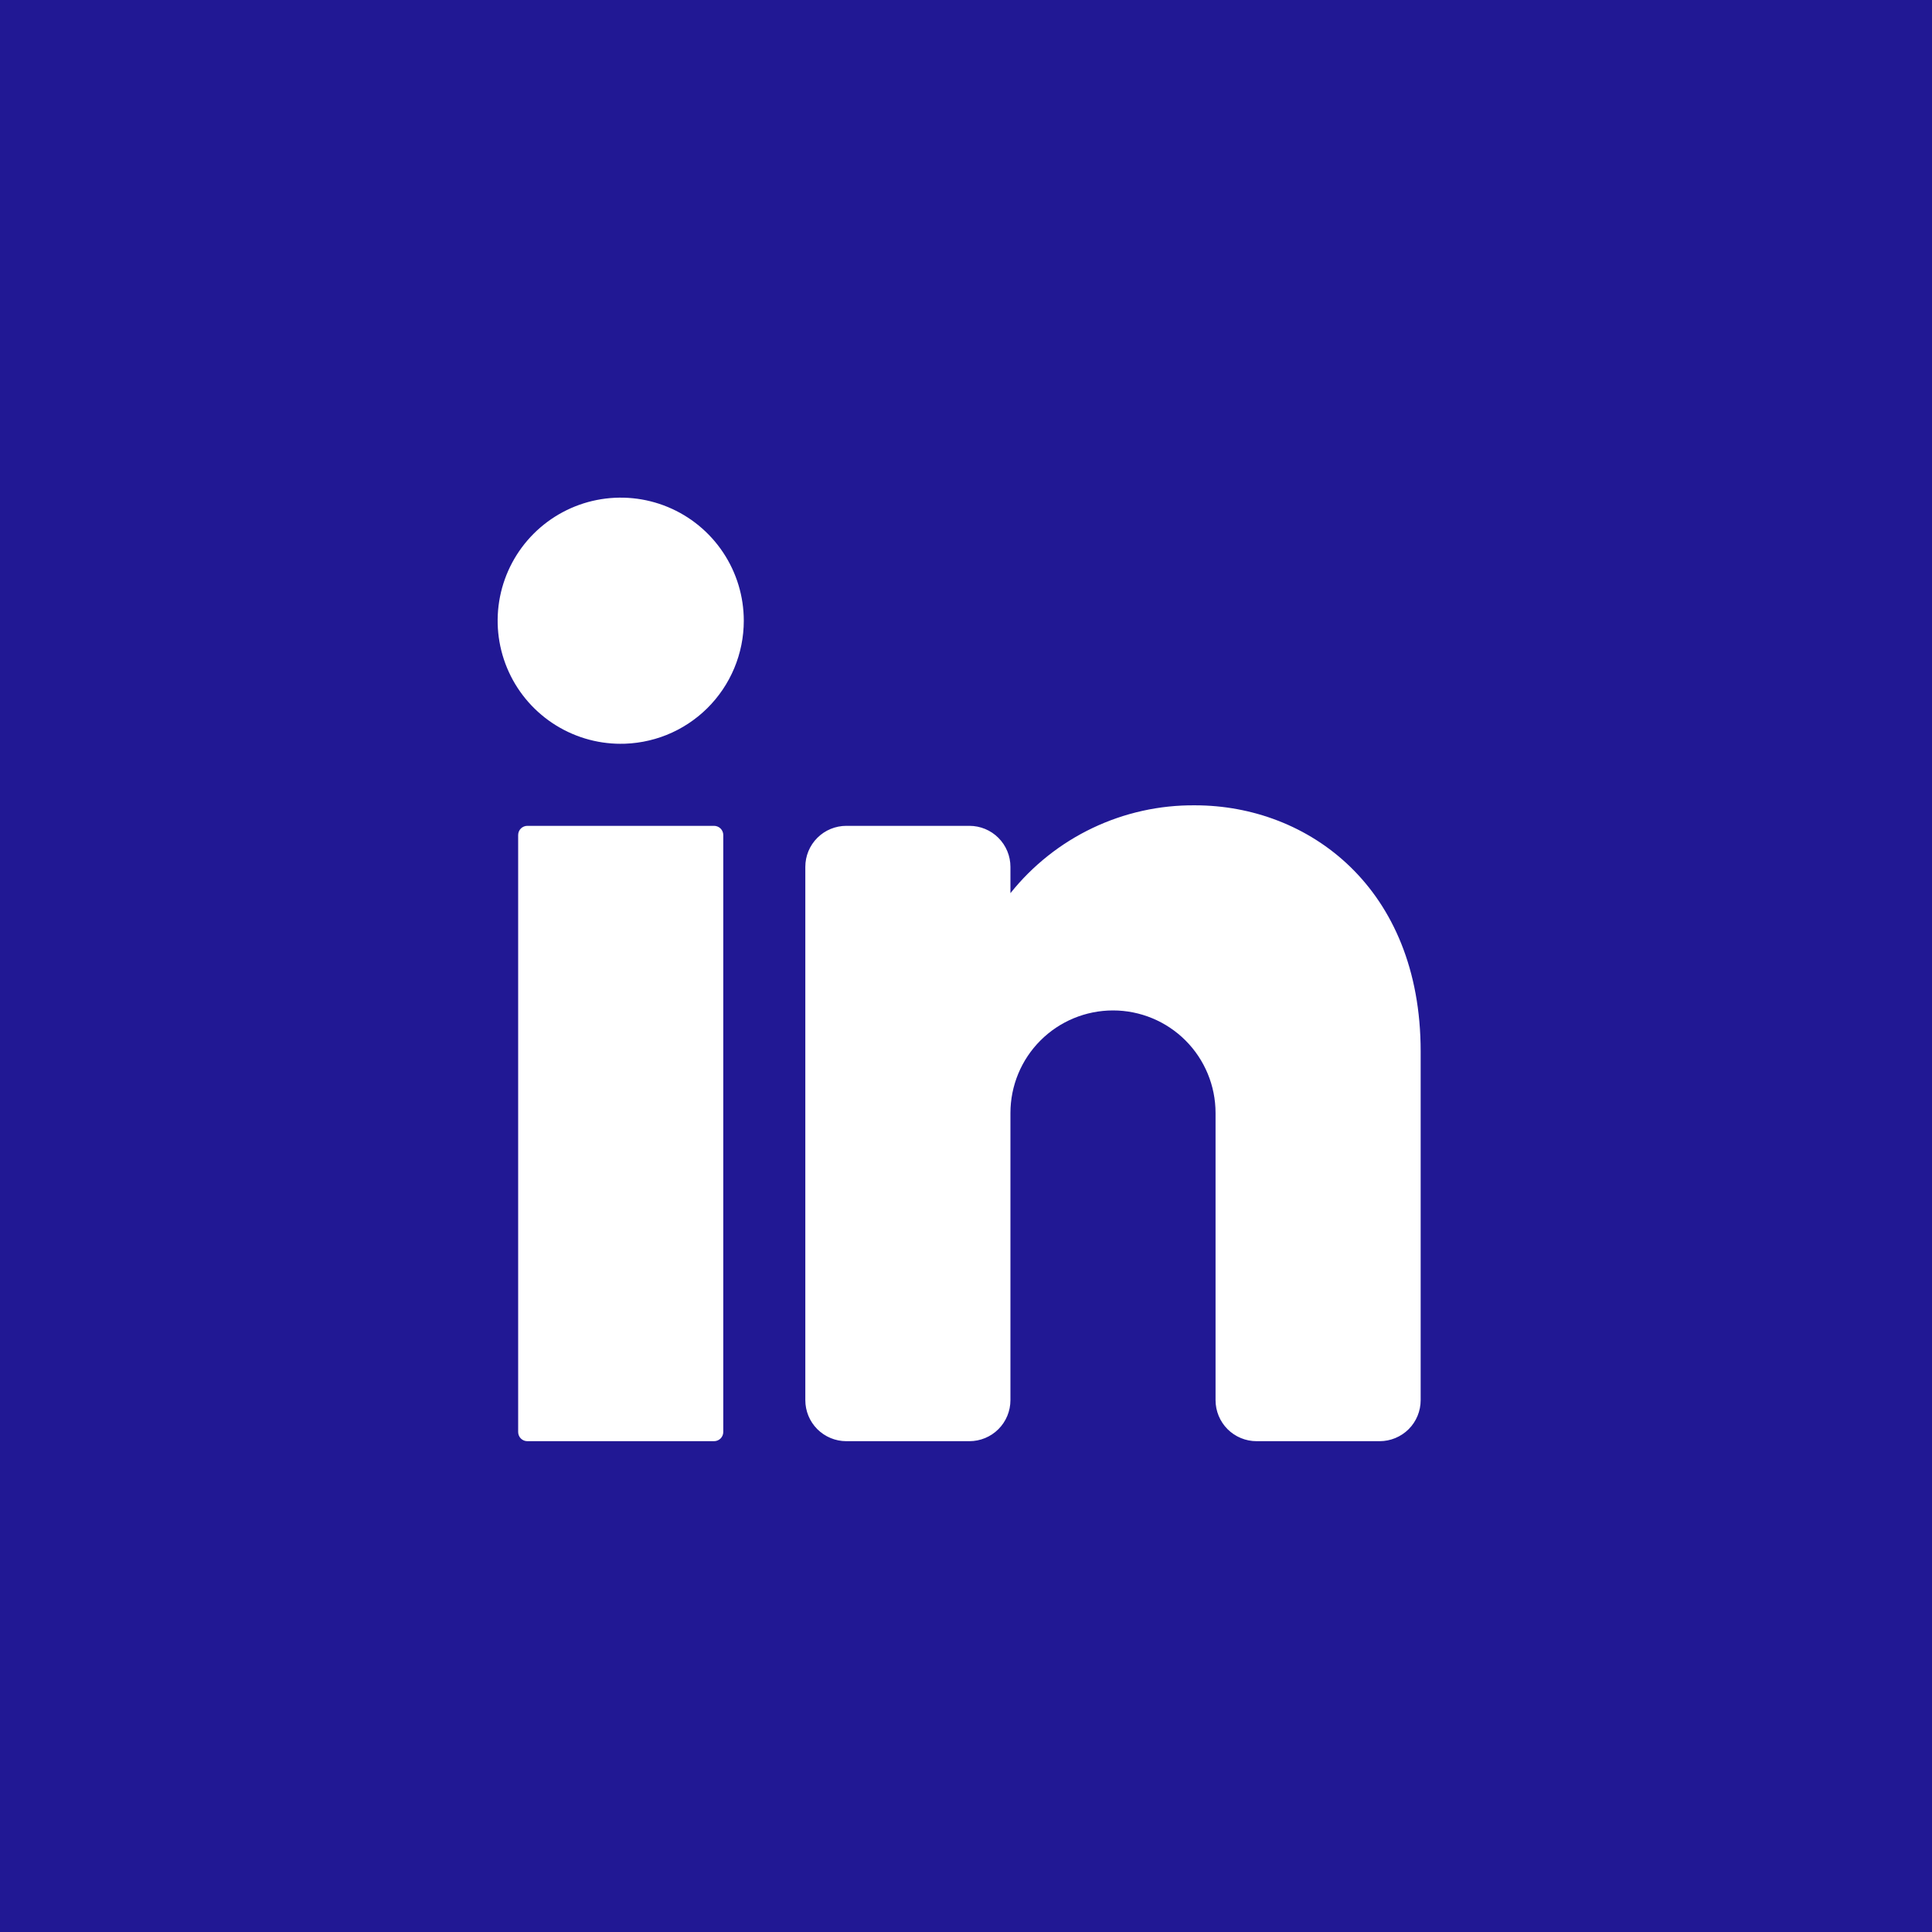<svg width="66" height="66" viewBox="0 0 66 66" fill="none" xmlns="http://www.w3.org/2000/svg">
<path fill-rule="evenodd" clip-rule="evenodd" d="M66 0H0V66H66V0ZM24.616 49.141C24.675 49.082 24.708 49.001 24.708 48.918V28.527C24.708 28.443 24.675 28.363 24.616 28.304C24.556 28.245 24.476 28.212 24.392 28.212H18.016C17.932 28.212 17.852 28.245 17.793 28.304C17.734 28.363 17.701 28.443 17.701 28.527V48.918C17.701 49.001 17.734 49.082 17.793 49.141C17.852 49.2 17.932 49.233 18.016 49.233H24.392C24.476 49.233 24.556 49.2 24.616 49.141ZM18.869 24.7C19.56 25.162 20.373 25.409 21.204 25.409H21.146C21.703 25.416 22.256 25.313 22.773 25.106C23.29 24.898 23.76 24.589 24.157 24.198C24.553 23.807 24.868 23.341 25.083 22.827C25.298 22.313 25.409 21.762 25.409 21.204C25.409 20.373 25.162 19.56 24.7 18.869C24.238 18.177 23.581 17.638 22.813 17.32C22.045 17.002 21.2 16.919 20.384 17.081C19.569 17.243 18.819 17.644 18.231 18.232C17.643 18.82 17.243 19.569 17.081 20.384C16.919 21.2 17.002 22.045 17.32 22.813C17.638 23.581 18.177 24.238 18.869 24.7ZM48.122 48.823C48.385 48.56 48.532 48.203 48.532 47.831V35.919C48.532 30.314 44.69 27.511 40.824 27.511C39.614 27.5 38.418 27.765 37.325 28.285C36.233 28.805 35.273 29.567 34.518 30.512V29.613C34.518 29.241 34.37 28.885 34.107 28.622C33.845 28.359 33.488 28.212 33.116 28.212H28.912C28.541 28.212 28.184 28.359 27.921 28.622C27.658 28.885 27.511 29.241 27.511 29.613V47.831C27.511 48.203 27.658 48.56 27.921 48.823C28.184 49.085 28.541 49.233 28.912 49.233H33.116C33.488 49.233 33.845 49.085 34.107 48.823C34.37 48.56 34.518 48.203 34.518 47.831V38.022C34.518 37.092 34.887 36.201 35.544 35.544C36.201 34.887 37.092 34.518 38.022 34.518C38.951 34.518 39.842 34.887 40.499 35.544C41.156 36.201 41.525 37.092 41.525 38.022V47.831C41.525 48.203 41.673 48.56 41.935 48.823C42.198 49.085 42.555 49.233 42.926 49.233H47.131C47.502 49.233 47.859 49.085 48.122 48.823Z" fill="#211894"/>
</svg>
